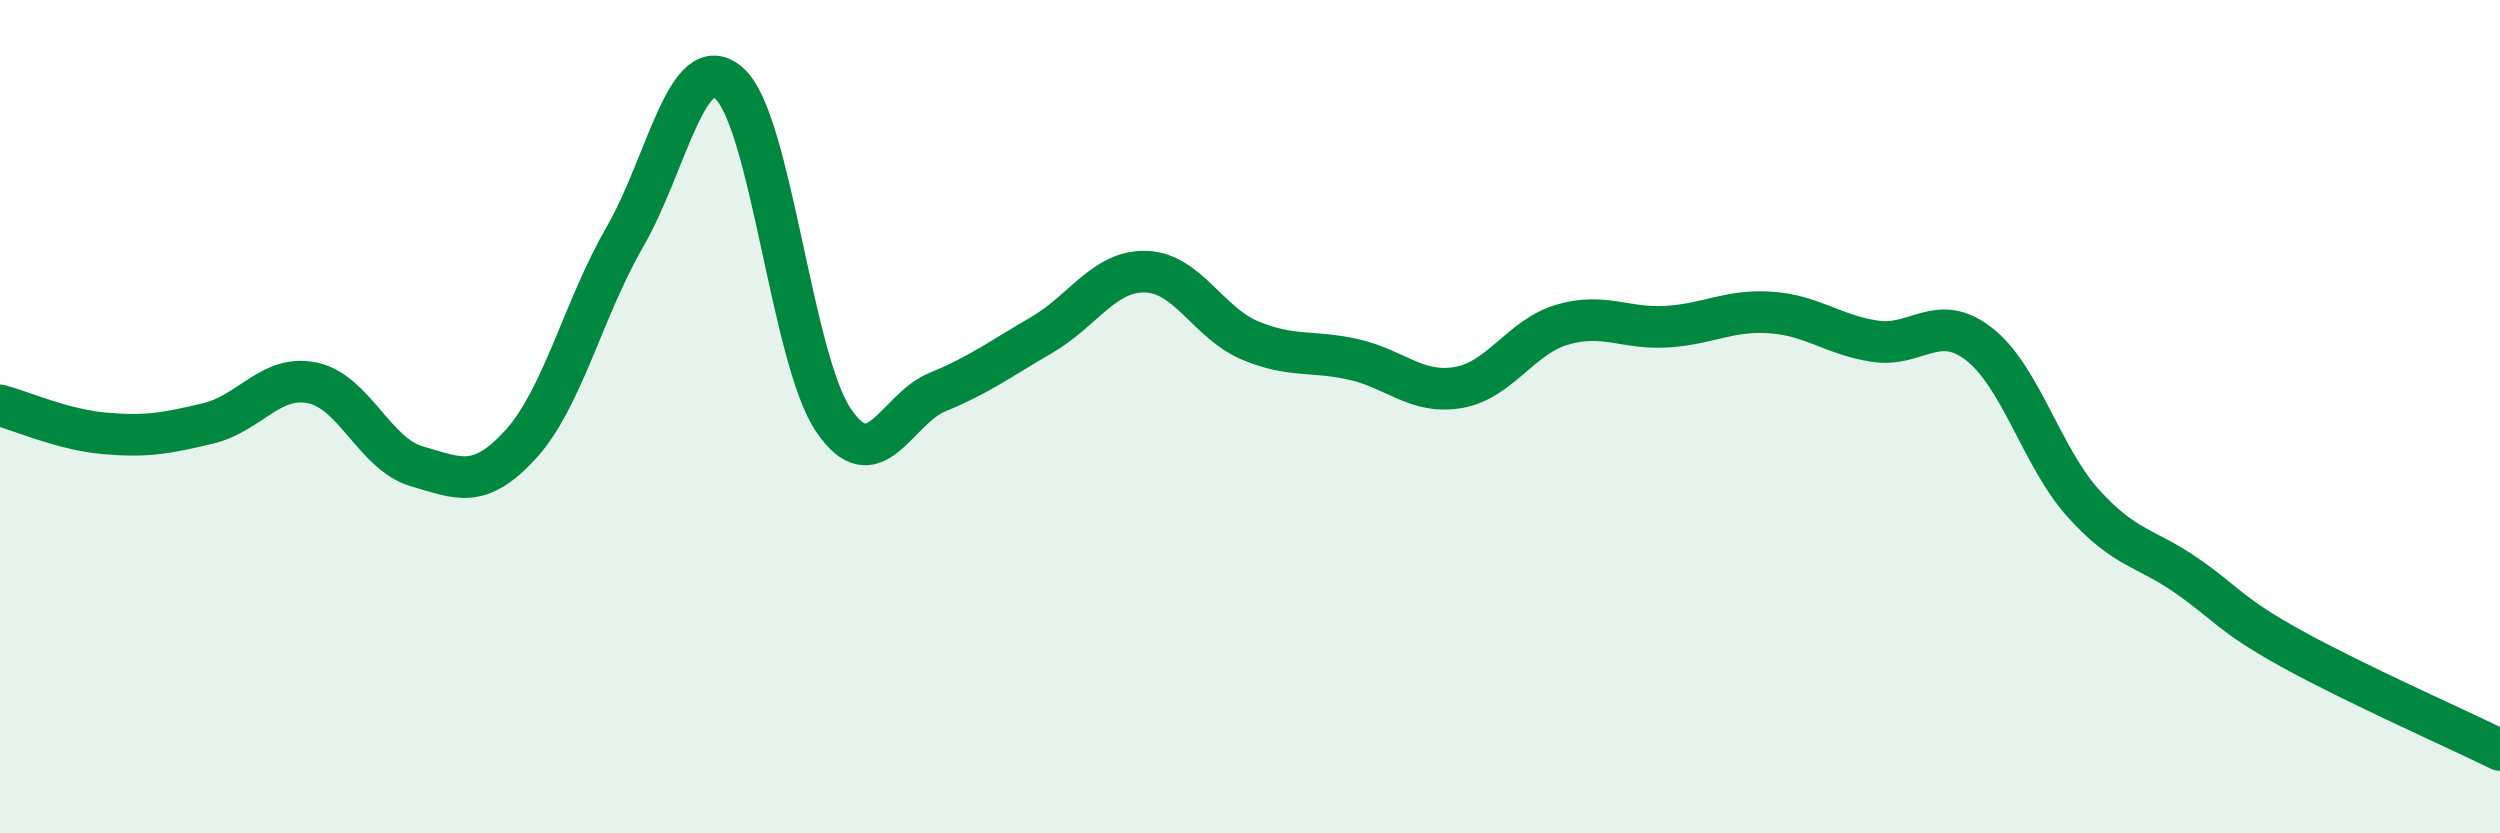 
    <svg width="60" height="20" viewBox="0 0 60 20" xmlns="http://www.w3.org/2000/svg">
      <path
        d="M 0,9.73 C 0.5,9.86 1.5,10.31 2.5,10.4 C 3.5,10.49 4,10.4 5,10.16 C 6,9.92 6.5,8.98 7.5,9.19 C 8.5,9.4 9,10.9 10,11.19 C 11,11.48 11.5,11.76 12.5,10.66 C 13.5,9.56 14,7.41 15,5.68 C 16,3.95 16.5,1.12 17.5,2 C 18.5,2.88 19,8.6 20,10.08 C 21,11.56 21.5,9.82 22.5,9.41 C 23.5,9 24,8.62 25,8.04 C 26,7.46 26.5,6.49 27.5,6.52 C 28.5,6.55 29,7.75 30,8.17 C 31,8.59 31.5,8.4 32.5,8.63 C 33.5,8.86 34,9.47 35,9.3 C 36,9.13 36.5,8.08 37.5,7.79 C 38.5,7.5 39,7.9 40,7.84 C 41,7.78 41.5,7.43 42.5,7.5 C 43.5,7.57 44,8.04 45,8.19 C 46,8.34 46.5,7.48 47.5,8.26 C 48.5,9.04 49,10.97 50,12.08 C 51,13.19 51.5,13.13 52.5,13.83 C 53.5,14.53 53.5,14.74 55,15.57 C 56.5,16.4 59,17.51 60,18L60 20L0 20Z"
        fill="#008740"
        opacity="0.1"
        stroke-linecap="round"
        stroke-linejoin="round"
      />
      <path
        d="M 0,9.73 C 0.5,9.86 1.5,10.31 2.5,10.4 C 3.5,10.49 4,10.4 5,10.16 C 6,9.92 6.5,8.98 7.5,9.19 C 8.5,9.4 9,10.9 10,11.19 C 11,11.48 11.5,11.76 12.5,10.66 C 13.5,9.56 14,7.41 15,5.68 C 16,3.95 16.5,1.12 17.5,2 C 18.5,2.88 19,8.6 20,10.08 C 21,11.56 21.5,9.82 22.5,9.41 C 23.5,9 24,8.62 25,8.04 C 26,7.46 26.5,6.49 27.5,6.52 C 28.5,6.55 29,7.75 30,8.17 C 31,8.59 31.5,8.4 32.5,8.63 C 33.5,8.86 34,9.47 35,9.3 C 36,9.13 36.5,8.08 37.5,7.79 C 38.5,7.5 39,7.9 40,7.84 C 41,7.78 41.5,7.43 42.5,7.5 C 43.5,7.57 44,8.04 45,8.19 C 46,8.34 46.5,7.48 47.5,8.26 C 48.5,9.04 49,10.97 50,12.08 C 51,13.19 51.5,13.13 52.5,13.83 C 53.5,14.53 53.5,14.74 55,15.57 C 56.5,16.4 59,17.51 60,18"
        stroke="#008740"
        stroke-width="1"
        fill="none"
        stroke-linecap="round"
        stroke-linejoin="round"
      />
    </svg>
  